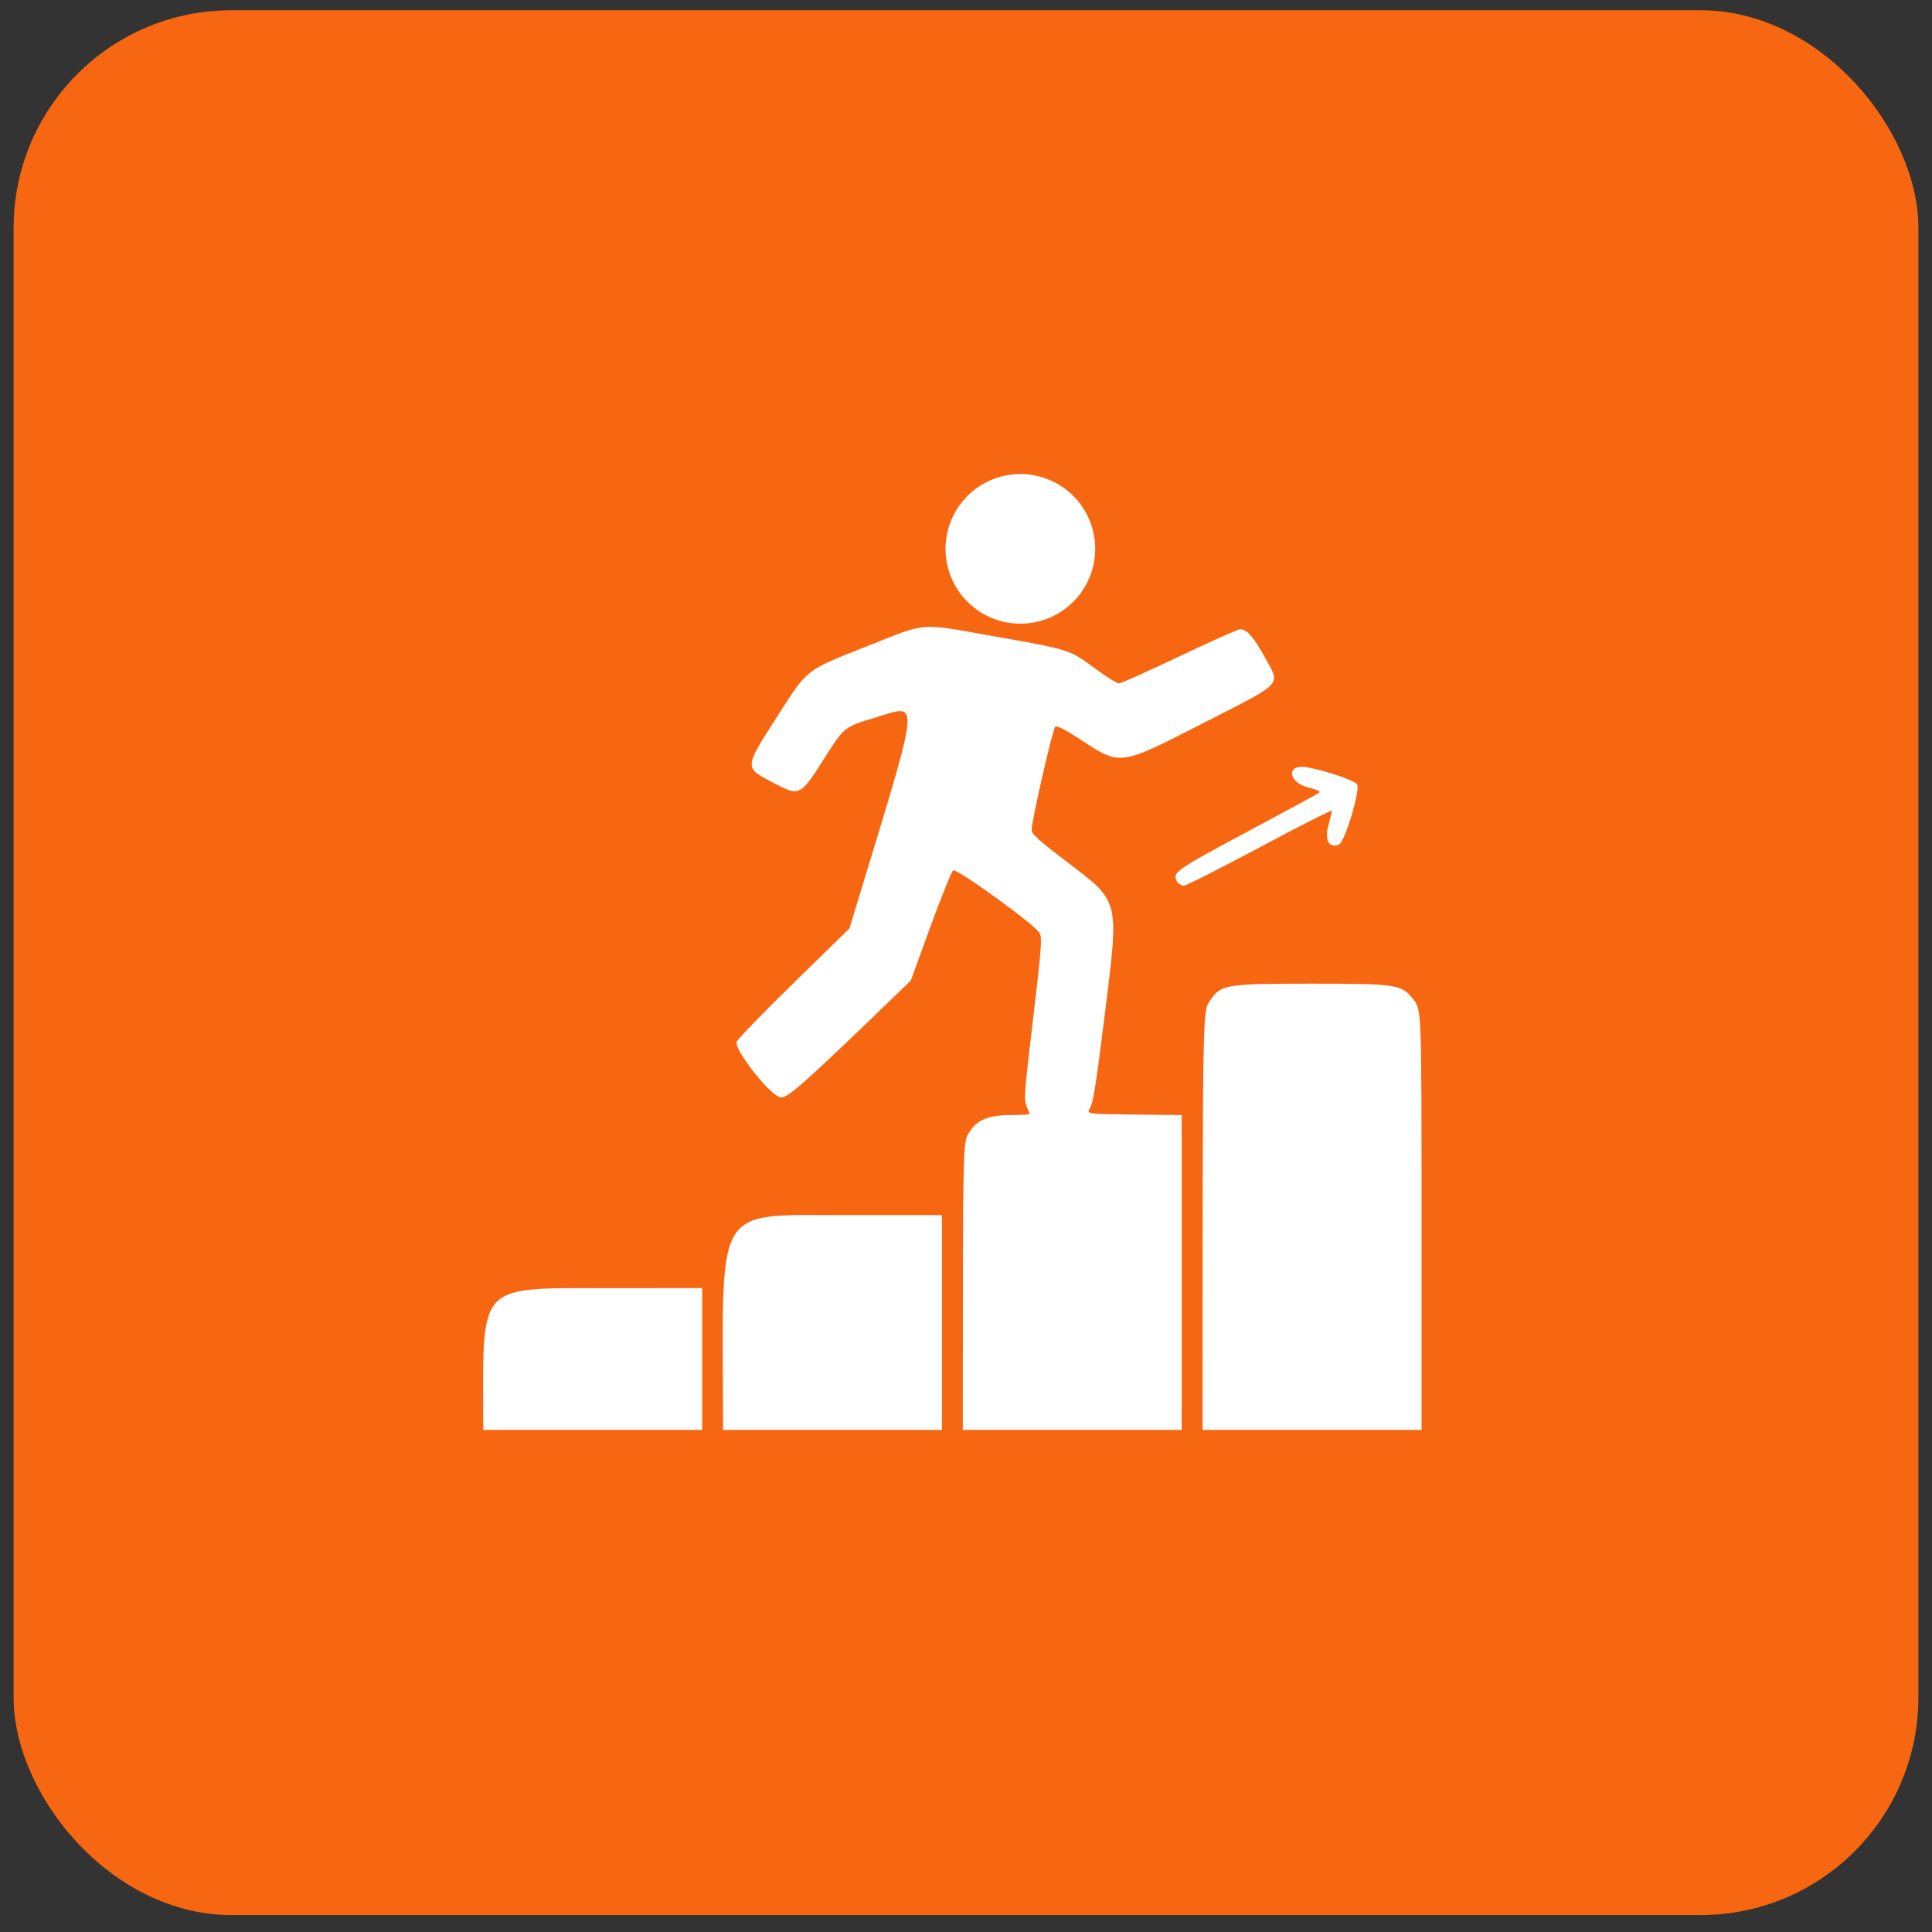 <svg width="71" height="71" viewBox="0 0 71 71" fill="none" xmlns="http://www.w3.org/2000/svg">
<rect x="0" y="0" width="71" height="71" fill="#333333" stroke="none"/>
<rect x="0.5" y="0.377" width="70" height="70" rx="8" fill="#F76711"/>
<g clip-path="url(#clip0_100_1935)">
<path d="M35.609 41.627C35.912 41.143 36.315 40.977 37.192 40.977C37.546 40.977 37.835 40.959 37.835 40.937C37.835 40.913 37.785 40.784 37.724 40.649C37.623 40.425 37.646 40.132 37.964 37.452C38.272 34.856 38.301 34.477 38.208 34.293C38.062 34.001 35.161 31.9 35.026 31.987C34.97 32.023 34.597 32.949 34.197 34.044L33.471 36.035C29.266 40.103 28.895 40.408 28.646 40.317C28.217 40.158 26.982 38.567 27.071 38.287C27.1 38.196 28.045 37.22 29.171 36.12L31.217 34.119C33.859 25.393 33.892 25.85 32.169 26.37C31.028 26.713 31.028 26.713 30.316 27.834C29.403 29.272 29.392 29.277 28.427 28.771C27.331 28.195 27.325 28.262 28.602 26.268C29.687 24.575 29.594 24.646 31.858 23.75C34.115 22.856 33.718 22.887 36.551 23.387C39.331 23.878 39.294 23.866 40.257 24.576C40.66 24.873 41.047 25.115 41.121 25.115C41.194 25.115 42.195 24.667 43.346 24.119C44.498 23.571 45.5 23.123 45.574 23.123C45.821 23.123 46.071 23.408 46.492 24.173C47.06 25.204 47.203 25.051 44.245 26.561C41.104 28.165 41.197 28.152 39.696 27.172C39.132 26.804 38.846 26.658 38.781 26.707C38.687 26.779 37.912 30.161 37.912 30.5C37.912 30.648 38.155 30.871 39.145 31.624C41.182 33.177 41.131 32.977 40.597 37.305C40.288 39.806 40.172 40.539 40.06 40.715C39.917 40.939 39.917 40.939 41.672 40.959L43.429 40.979V52.548H35.383C35.383 41.988 35.383 41.988 35.609 41.627Z" fill="white"/>
<path d="M44.449 36.802C44.867 36.174 45.009 36.15 48.178 36.15C51.373 36.15 51.519 36.173 51.954 36.749C52.241 37.129 52.241 37.129 52.241 44.839V52.548H44.195C44.195 37.182 44.195 37.182 44.449 36.802Z" fill="white"/>
<path d="M31.019 44.655H34.617V52.548H26.571C26.571 44.191 26.107 44.655 31.019 44.655Z" fill="white"/>
<path d="M22.299 47.339L25.805 47.337V52.548H17.759C17.759 47.113 17.422 47.341 22.299 47.339Z" fill="white"/>
<path d="M34.748 20.17C34.748 19.441 35.038 18.741 35.553 18.225C36.069 17.71 36.769 17.42 37.498 17.42C38.227 17.42 38.927 17.71 39.443 18.225C39.958 18.741 40.248 19.441 40.248 20.17C40.248 20.899 39.958 21.599 39.443 22.114C38.927 22.63 38.227 22.92 37.498 22.92C36.769 22.92 36.069 22.63 35.553 22.114C35.038 21.599 34.748 20.899 34.748 20.17Z" fill="white"/>
<path d="M45.847 30.56C47.271 29.799 48.453 29.159 48.474 29.138C48.534 29.078 48.477 29.05 48.008 28.916C47.404 28.742 47.277 28.18 47.843 28.18C48.272 28.18 49.805 28.668 49.876 28.827C49.985 29.072 49.42 30.944 49.21 31.035C48.847 31.191 48.667 30.872 48.816 30.337C48.888 30.079 48.946 29.835 48.946 29.795C48.946 29.754 47.756 30.357 46.302 31.135C44.847 31.912 43.589 32.548 43.505 32.548C43.421 32.548 43.313 32.484 43.264 32.406C43.058 32.072 43.177 31.988 45.847 30.56Z" fill="white"/>
</g>
<defs>
<clipPath id="clip0_100_1935">
<rect width="40" height="40" fill="white" transform="translate(15 15)"/>
</clipPath>
</defs>
</svg>
